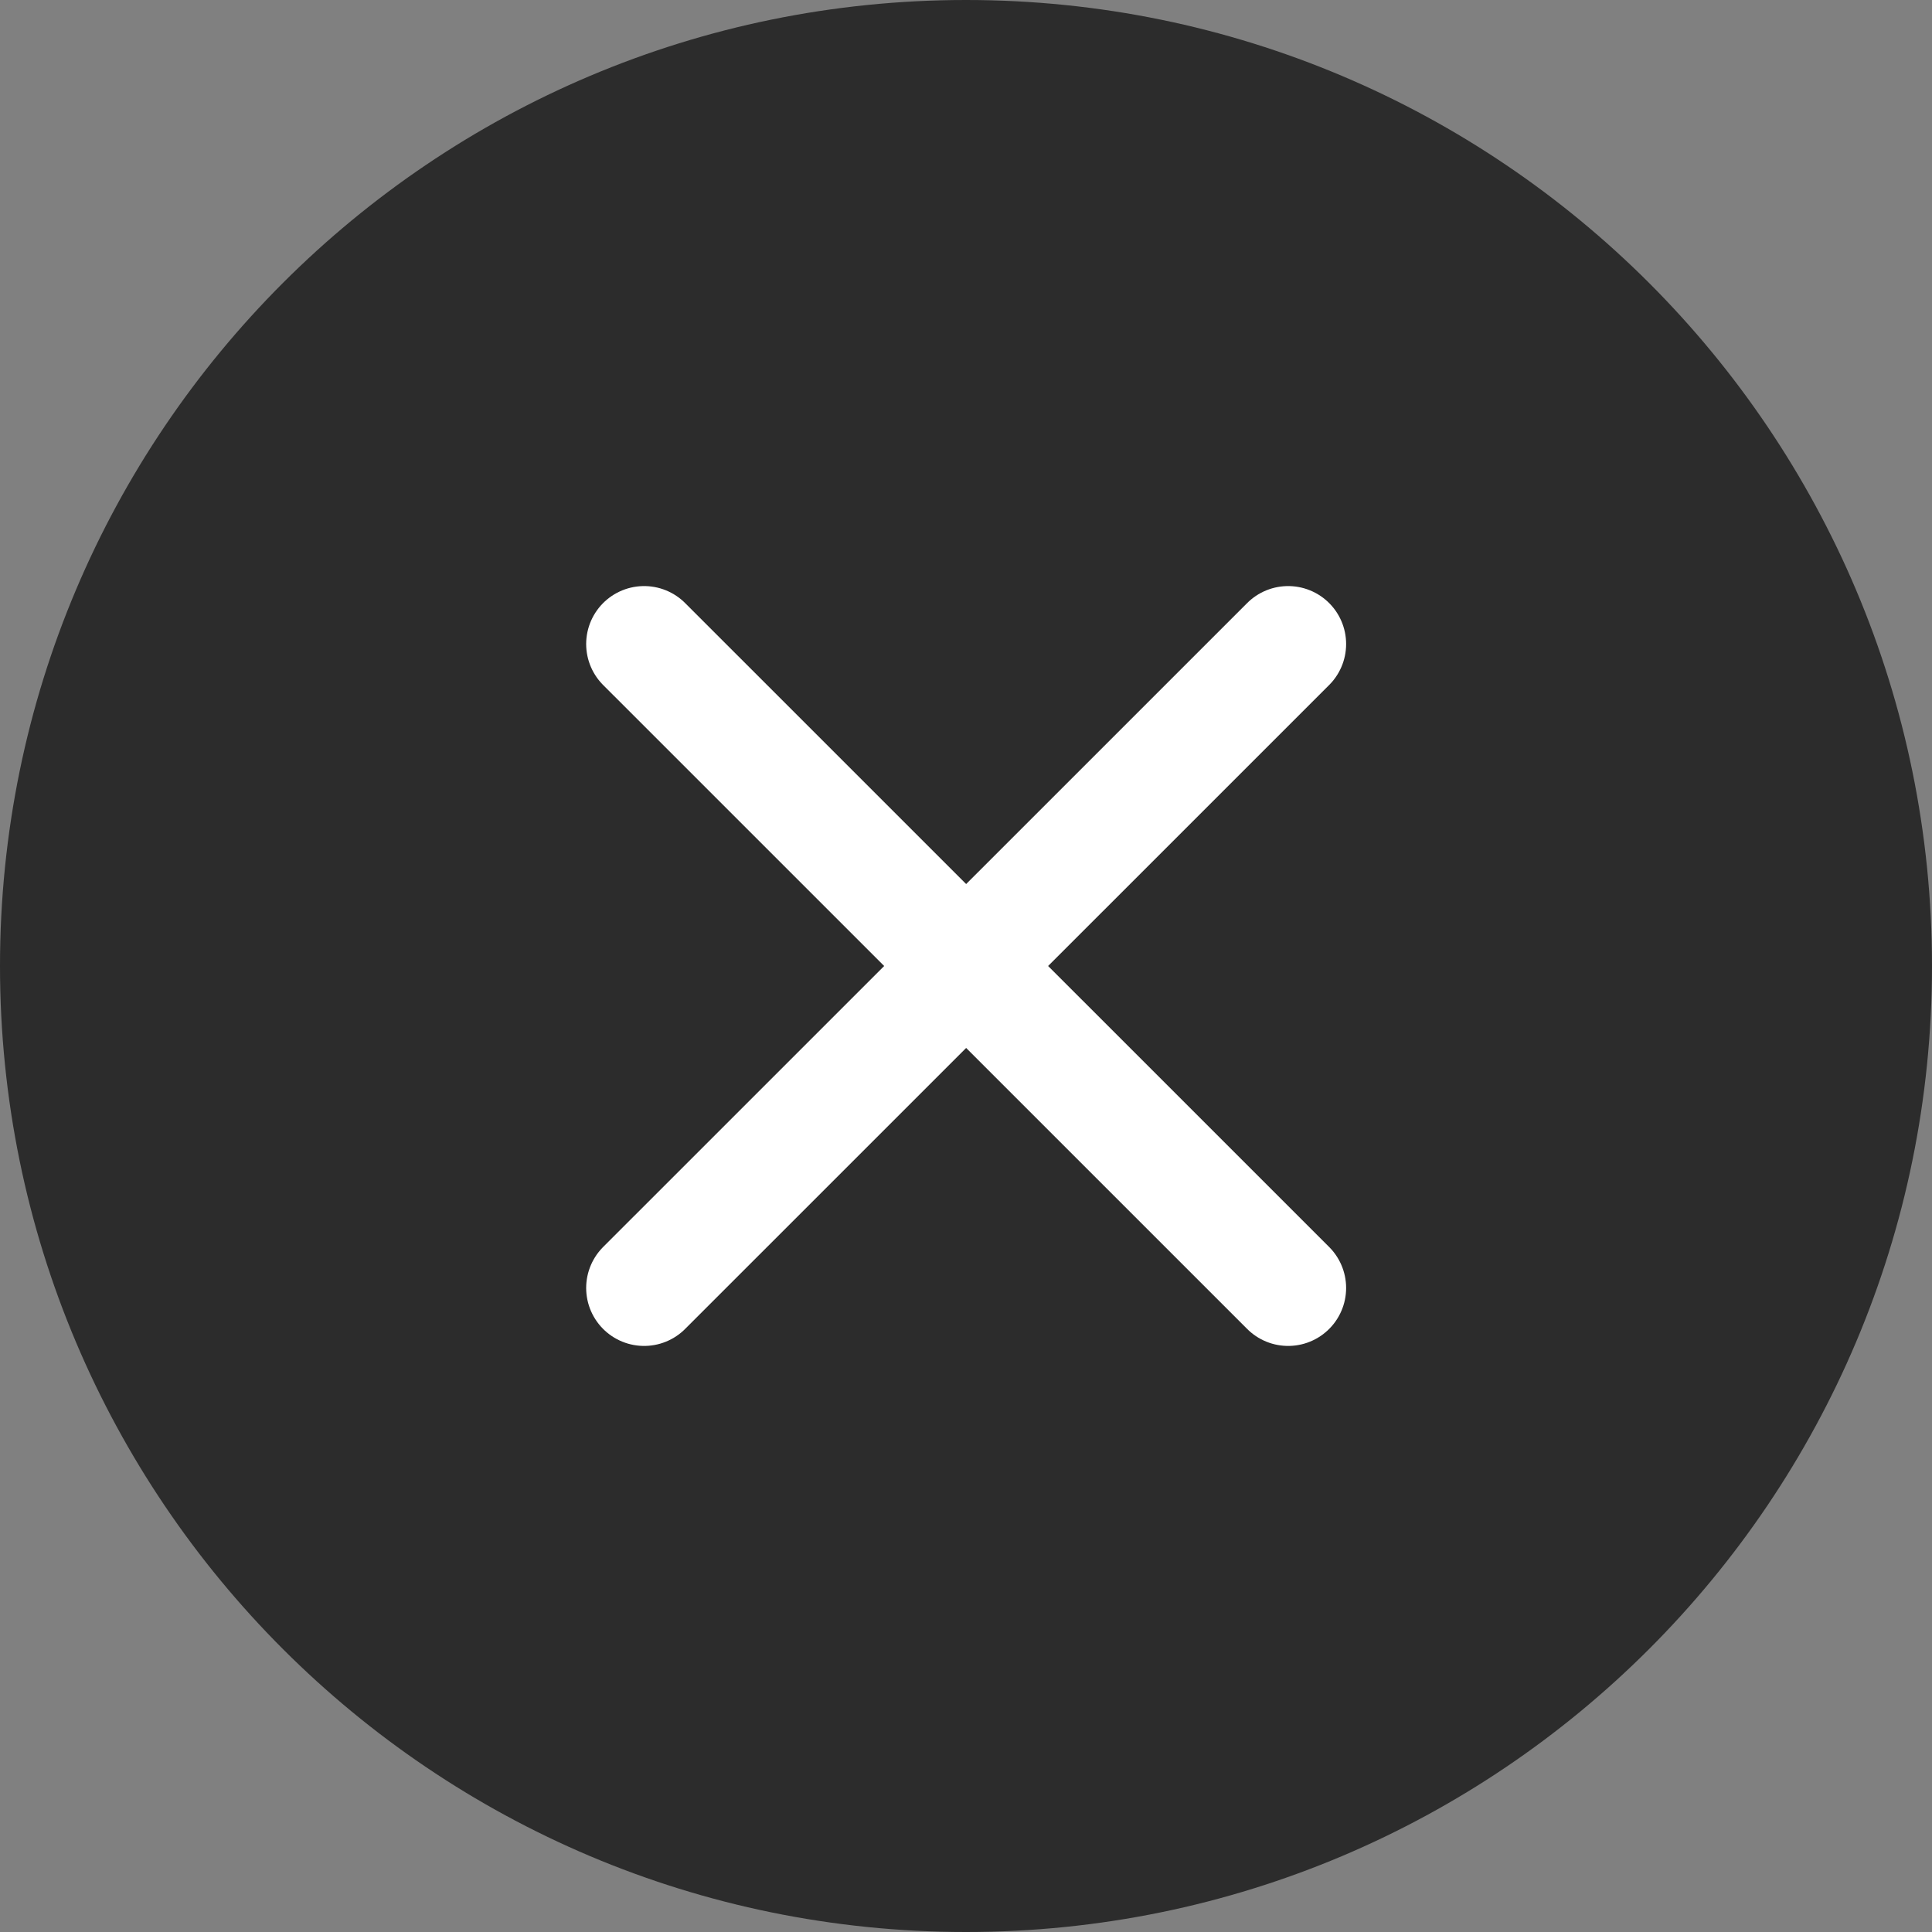 <svg xmlns="http://www.w3.org/2000/svg" width="20" height="20" viewBox="0 0 20 20" fill="none"><rect x="0" y="0" width="20" height="20" fill="#808080" stroke="none"/><path d="M10 0C4.477 0 0 4.477 0 10C0 15.523 4.477 20 10 20C15.523 20 20 15.523 20 10C20 4.477 15.523 0 10 0Z" fill="#111111" fill-opacity="0.75"></path><path d="M13.335 6.667L6.668 13.333M6.668 6.667L13.335 13.333" stroke="white" stroke-width="1.2" stroke-linecap="round" stroke-linejoin="round"></path></svg>